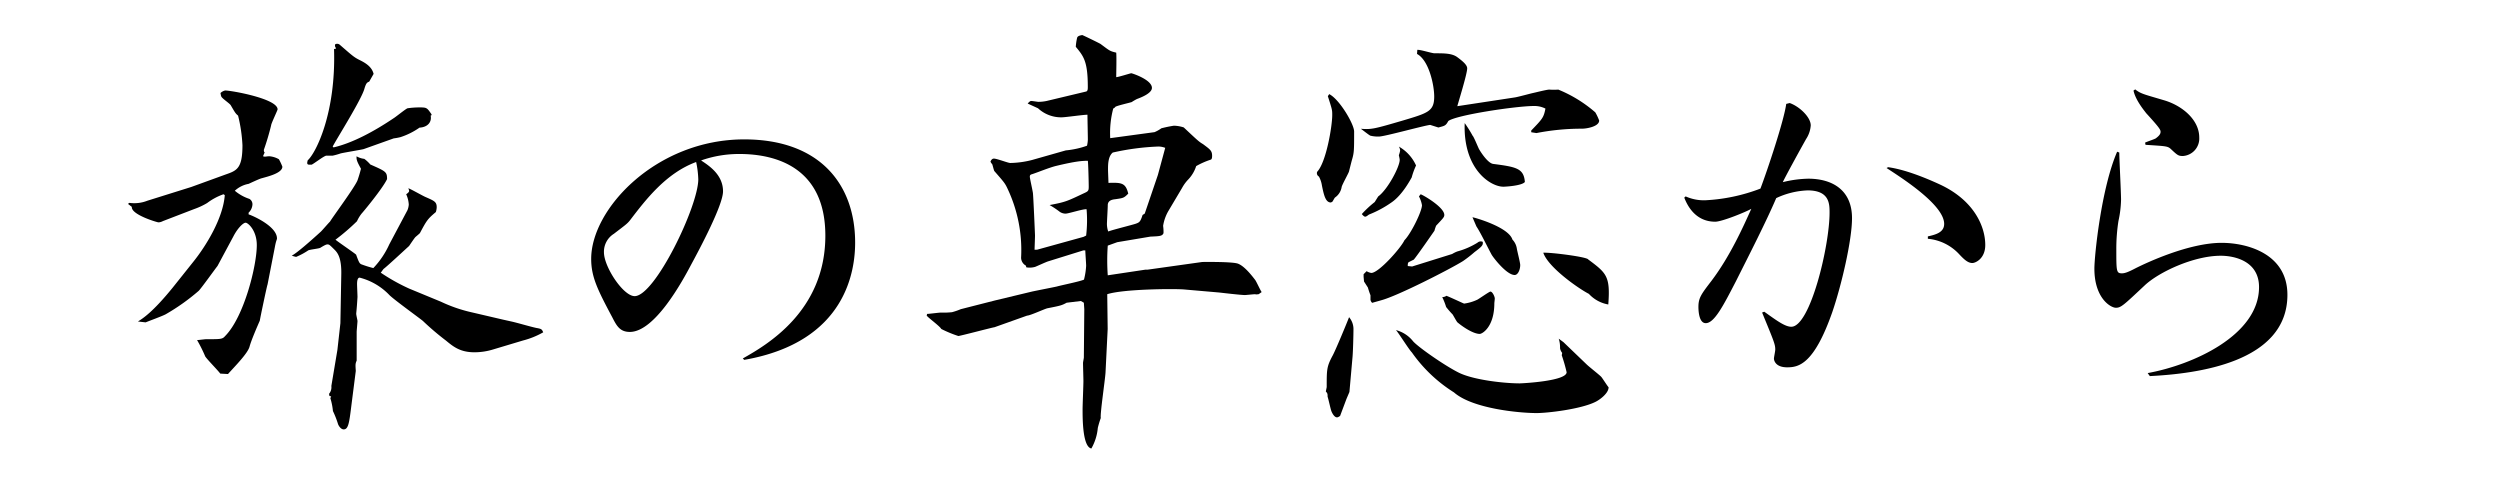 <svg xmlns="http://www.w3.org/2000/svg" width="570" height="109" viewBox="0 0 570 109"><title>title_03</title><g id="logo"><path d="M29.49,46.25a8.1,8.1,0,0,0,4.12-.49l10-3.13,7.84-2.85c2.55-.88,3.83-1.37,3.83-6.66a34.55,34.55,0,0,0-1-6.76c-.59-.49-.69-.69-1.67-2.36-.2-.39-2-1.56-2.16-2s-.09-.49-.19-.78a2.25,2.25,0,0,1,1.08-.59c1.37,0,11.95,1.86,11.95,4.31,0,.2-1.47,3.24-1.47,3.63a58.18,58.18,0,0,1-1.66,5.59c0,.19,0,.49.19.58l-.39.89.39.09c.2,0,.69-.09,1.08-.09a5.15,5.15,0,0,1,2.16.68A12.23,12.23,0,0,1,64.38,38c0,1.47-3.33,2.25-4.7,2.64-.49.1-2.55,1.08-3,1.28a6.32,6.32,0,0,0-3.14,1.57,10,10,0,0,0,3.33,1.86,1.42,1.42,0,0,1,.69,1.27,2.79,2.79,0,0,1-.88,1.87v.39c.69.19,6.47,2.64,6.47,5.49,0,.29-.2.39-.49,2L61,64.87c-.1.1-1.76,8-1.76,8.23-.69,1.57-2,4.61-2.36,6-.49,1.57-3.23,4.32-4.9,6.18l-1.76-.1c-.49-.69-3-3.23-3.43-3.92a32.26,32.26,0,0,0-1.86-3.72c.29,0,1.76-.2,2.06-.2,3.33,0,3.72,0,4.31-.69,4.31-4.31,7.25-16,7.25-20.77,0-3.34-2-5.1-2.55-5.1S54.19,52,53.21,53.9l-3.63,6.76c-.19.19-3.92,5.39-4.31,5.68a47.55,47.55,0,0,1-7.45,5.29c-.68.4-3.92,1.57-4.61,1.87l-1.76-.2c1.08-.68,3.33-2.06,7.94-7.74L44,59.78c2.94-3.63,6.86-10,7.25-15.29l-.29-.2a13.7,13.7,0,0,0-3.73,2,16,16,0,0,1-2.94,1.37l-7.15,2.75a2.32,2.32,0,0,1-1,.29c-.3,0-6.28-1.76-6.08-3.53l-.88-.68ZM92.9,47.92a4.09,4.09,0,0,0,.3-1.28,6.51,6.51,0,0,0-.59-2.35c.29-.2.68-.49.68-.78a3.25,3.25,0,0,0-.19-.59c.59.19,3.33,1.76,3.92,2,2,.88,2.55,1.08,2.55,2.35a4,4,0,0,1-.2,1.08c-1.86,1.57-2.06,1.86-3.63,4.8-.19.2-.78.69-1,.88s-1.27,1.77-1.47,2.06c-.88.79-5.09,4.71-5.78,5.2-.19.19-.49.68-.68.88a43.82,43.82,0,0,0,6.46,3.62l7.26,3a33.45,33.45,0,0,0,7.15,2.45l7.16,1.67,1.76.39c1.37.3,4.31,1.18,5.68,1.47,1.18.2,1.28.3,1.57,1a18.65,18.65,0,0,1-4.6,1.86l-6.67,2a14.57,14.57,0,0,1-4.41.69c-3.23,0-4.8-1.27-6.47-2.65a62.08,62.08,0,0,1-5.19-4.41c-.1-.19-6.67-4.9-7.74-6A14.26,14.26,0,0,0,82,63.3c-.59,0-.59,1.18-.59,1.47,0,.49.1,2.55.1,2.94-.19,3.14-.29,3.53-.29,3.83s.29,1.47.29,1.66-.19,2.26-.19,2.45v6.57c-.3.69-.3.88-.2,2.35l-1,7.84c-.49,4-.69,5.49-1.76,5.49-.59,0-1.08-.69-1.28-1.18a21.28,21.28,0,0,0-1.17-3,14.59,14.59,0,0,0-.59-2.94l.19-.4-.39-.09-.1-.49A2.35,2.35,0,0,0,75.55,88l1.38-8.23.68-6.08.2-11c.1-4-.88-5.1-1.57-5.79-1.08-1.07-1.18-1.17-1.57-1.17-.19,0-.39,0-1.66.78-.4.2-2.45.39-2.75.59a15.47,15.47,0,0,1-2.74,1.47,5.7,5.7,0,0,1-1-.29c1.08-.49,4.51-3.53,6.66-5.49.39-.39,1.77-2,2.06-2.26.49-.88,5.59-7.74,6.27-9.41.3-.88.49-1.47.79-2.64-.79-1.47-1.08-2-1-2.84a4.52,4.52,0,0,0,1.76.58,8.32,8.32,0,0,1,1.37,1.28c3.53,1.57,3.82,1.66,3.82,3.33-1,2.16-5.58,7.65-5.78,7.84a8.42,8.42,0,0,0-1.08,1.77,48.83,48.83,0,0,1-4.9,4.21c.69.59,4.61,3.23,4.71,3.43.68,1.86.78,2.06,1.37,2.25a24.89,24.89,0,0,0,2.55.79,19.37,19.37,0,0,0,3.63-5.39ZM76.44,11.16l.19-.19a.78.78,0,0,1-.19-.88.92.92,0,0,1,1,.09c2.94,2.55,3.23,2.85,4.6,3.53,1.18.59,2.75,1.47,3.14,3.14l-1,1.76c-.49.2-.69.3-1.08,1.57-.59,2.35-6.27,11.37-7.25,13.23l.19.2c4.32-1,9.22-3.63,13.73-6.67.49-.29,2.64-2.05,3.13-2.25a19,19,0,0,1,2.55-.2c1.86,0,1.86,0,2.94,1.57v.2l-.2.1c.3,1.47-.68,2.64-2.54,2.74a16.36,16.36,0,0,1-4.32,2.16,11.93,11.93,0,0,1-1.56.29L82.9,34c-.29.1-5,.88-5.29,1a16,16,0,0,1-1.76.49H74.38c-.59.1-2.84,1.86-3.33,2.06h-.49c-.59,0-.59-.3-.4-1,1.87-1.67,6.47-10.78,6-25.39Z"/><path d="M169.36,81.73c5.29-3,18.82-10.68,18.82-28,0-15.49-11.18-18.62-19.6-18.62a26,26,0,0,0-8.73,1.47c1.77,1.17,5,3.23,5,7.05,0,3.14-5.39,13.24-7.25,16.67-2.06,3.92-8.33,15.38-14,15.38-2.25,0-3-1.37-4-3.33-3.34-6.27-4.81-9.21-4.81-13.33,0-11.46,14.9-27.24,34.89-27.24,17.35,0,25.29,10.38,25.29,23.52,0,6-1.76,22.64-25.29,26.75ZM143.68,50.17c-.68.88-1.17,1.18-3.72,3.14a4.81,4.81,0,0,0-2.26,4.21c0,3.33,4.41,10,7,10,4.61,0,14.51-20.48,14.51-26.66a21.9,21.9,0,0,0-.49-3.92C151.82,39.49,147.21,45.56,143.68,50.17Z"/><path d="M226.87,68.5l8.33-2c.88-.2,5-1,5.78-1.18,1-.29,5.39-1.17,6.17-1.57a16.15,16.15,0,0,0,.49-3.13c0-.59-.19-3-.19-3.53H247L239,59.58c-.39.1-2.94,1.27-3,1.27a4.5,4.5,0,0,1-2,.1l-.1-.39a2.08,2.08,0,0,1-1.08-2A32.7,32.7,0,0,0,229.71,43c-.59-1.28-.89-1.57-3-4-.1-.1-.39-1.37-.49-1.57a1.83,1.83,0,0,1-.39-.59c.09-.19.29-.68.78-.68.69,0,3.23,1,3.72,1a21.3,21.3,0,0,0,5-.69L243,34.29a19.07,19.07,0,0,0,2-.29,18.05,18.05,0,0,0,2.84-.78,7.56,7.56,0,0,0,.19-1.38c0-.88-.09-4.8-.09-5.68-1,0-5,.59-5.88.59a7.72,7.72,0,0,1-5.39-2.06l-2.36-1.08c.1-.1.49-.59.79-.59s1.47.2,1.66.2a9.17,9.17,0,0,0,1.87-.2l9-2.15c.39-.1.39-.59.39-1.08,0-5.88-1-7-2.74-9.12a12.81,12.81,0,0,1,.29-2c.1-.49.69-.58,1.18-.68.49.19,4.21,2,4.21,2.06C253,11.56,253,11.65,254.5,12c.1,1.17,0,4.6,0,5.59.49,0,3.24-.89,3.43-.89s4.71,1.47,4.71,3.34c0,1.27-2.65,2.25-3.43,2.54a12.32,12.32,0,0,0-1.18.69c-.59.2-3.23.78-3.72,1.08a1.06,1.06,0,0,1-.49.39,21.91,21.91,0,0,0-.69,6.76l10.1-1.37a7.87,7.87,0,0,0,1.56-.88,28.85,28.85,0,0,1,2.85-.59,7.93,7.93,0,0,1,2.25.39c3.14,2.94,3.43,3.24,4.41,3.82,1.57,1.18,2.06,1.47,2.06,2.65,0,.2,0,.78-.3.88a17.61,17.61,0,0,0-3.33,1.47,7.94,7.94,0,0,1-1.76,3,9,9,0,0,0-1.47,2l-3.14,5.29a9.7,9.7,0,0,0-1.17,3.34,9.75,9.75,0,0,1,.09,1.66c-.29.69-.88.69-3,.79l-7.55,1.27-2.16.78a47.89,47.89,0,0,0,0,6.77l8.53-1.28h.49l12.54-1.76c.3,0,6.86-.1,8.14.39s2.74,2.16,3.92,3.72c.29.4,1.17,2.36,1.47,2.75l-.69.49c-.19,0-.58.1-.78,0-.39,0-2.06.19-2.35.19-.89,0-5.1-.49-5.88-.58L270,66c-2.35-.2-13.92-.1-17.55,1.08l.1,7.94-.49,9.9c-.09,1.66-1.27,9.5-1.08,10.38a22.23,22.23,0,0,0-.68,2.26,11.54,11.54,0,0,1-1.47,4.7c-2-.39-2-6.76-2-8.92,0-1,.19-5.48.19-6.46,0-.59-.09-3.53-.09-4.12,0-.2.19-1.08.19-1.27l.1-11-.1-1.47-.68-.39-3.24.39c-1.08.59-1.37.68-4.41,1.27-.78.2-3.92,1.67-4.61,1.67l-7.44,2.65c-.3,0-7.84,2-8.24,2A26.5,26.5,0,0,1,214.61,75c-.29-.59-2.84-2.45-3.23-2.94-.1,0-.1-.1,0-.49.49,0,2.65-.3,3.14-.3a18.16,18.16,0,0,0,2.54-.09,14.76,14.76,0,0,0,2-.69Zm9.6-11.57L247.05,54l.59-.29a29.76,29.76,0,0,0,.1-6c-.78-.1-4.12,1-4.8,1a2.43,2.43,0,0,1-1.28-.39,20.44,20.44,0,0,0-2.35-1.57c3.63-.68,4-.88,7.74-2.65,1.08-.49,1.18-.58,1.18-1.56s-.1-5.1-.2-5.88c-1.27,0-2.74.09-7.25,1.17-1.57.39-3.92,1.37-5.39,1.86-.39.1-.59.2-.59.59s.49,2.45.69,3.63c.1.39.49,9.6.49,9.8,0,.49-.1,2.84-.1,3.23ZM261,48.7l3-8.82,1.67-6.17a4.37,4.37,0,0,0-1.57-.3,56.59,56.59,0,0,0-10.39,1.37c-1.08.89-1.08,2.75-1.08,3.92,0,.49.1,2.65.1,3,3-.1,3.92,0,4.51,2.45-1,1-1.08,1-3,1.28-.88.09-1.67.39-1.67,1.37,0,.69-.19,3.72-.19,4.31a5.54,5.54,0,0,0,.29,1.67c1-.39,5.39-1.47,6.27-1.77s1.08-.49,1.57-2Z"/><path d="M303.06,21.46c2.35,1.17,5.68,6.86,5.68,8.52,0,4.31,0,4.8-.49,6.47-.09.29-.58,2.25-.68,2.65s-1.57,3-1.67,3.53A3.6,3.6,0,0,1,304.43,45c-.2.1-.59,1.08-.78,1.08s-.1.09-.2.09c-1.17,0-1.57-1.47-2.06-3.92a6,6,0,0,0-.68-2,.87.87,0,0,1-.4-1.08c2.06-2.15,3.44-10.38,3.44-12.93,0-1.18,0-1.18-1-4.31Zm4.61,67.91L307,90.94l-1.47,3.92c-.1,0-.39.3-.69.3-.59,0-1.07-.89-1.27-1.38s-.69-2.84-.88-3.33c0-.59,0-.78-.39-1.17,0-.2.19-.89.19-1.08,0-4,0-4.61,1.37-7.16.69-1.27,3.24-7.44,3.73-8.72a4.17,4.17,0,0,1,1,2.65c0,1.47-.1,5-.2,6.27Zm15.48-78c.59-.1,3.33.78,3.92.78,2.25,0,4,0,5.2.89s2.25,1.76,2.25,2.54c0,1.28-2.06,7.85-2.25,8.63l13.13-2c.68-.1,3.53-.88,4.11-1s3.14-.78,3.73-.78a15.73,15.73,0,0,0,2.06,0,30.28,30.28,0,0,1,8.43,5.19,12.18,12.18,0,0,1,.88,1.86c0,1.37-2.84,1.86-3.92,1.86a53.75,53.75,0,0,0-10.39,1l-1.18-.19v-.39c2.55-2.65,2.84-2.94,3.24-5a5.51,5.51,0,0,0-2.65-.59c-4,0-17.74,2.06-19.5,3.43-.59,1.08-.79,1.08-2.26,1.47l-1.86-.59c-1.27.1-10.39,2.65-11.66,2.65a7.19,7.19,0,0,1-2-.2c-.39-.19-1.86-1.37-2.16-1.57,2.45.2,3.14,0,9.51-1.86C325.6,25.77,327,25.38,327,22c0-2.54-1.17-8.23-3.92-9.7Zm-8.92,33.42c2.16-1.57,4.9-6.76,4.9-8.33,0-.29-.19-1-.19-1.08a5.17,5.17,0,0,0,.29-1.08,1.92,1.92,0,0,0-.29-.88,9.39,9.39,0,0,1,3.92,4.31,16.72,16.72,0,0,0-1,2.75c-.1.1-2,3.92-4.61,5.68a24.23,24.23,0,0,1-5.1,2.75c-.19.1-.58.49-.88.49s-.59-.39-.78-.59a23.59,23.59,0,0,1,2.94-2.74ZM310.9,62.52l.69-.69a2.85,2.85,0,0,0,1.07.4c1.67,0,6.67-5.59,7.55-7.45,1.47-1.47,4-6.57,4-8a6.74,6.74,0,0,0-.69-2l.39-.49c.79.29,5.39,3,5.39,4.71,0,.49-.19.68-1.86,2.45a9.31,9.31,0,0,0-.39,1.17c-.29.39-3.72,5.39-4.7,6.57l-1.18.59c-.2.19-.2.49-.2.88l1,.1,9.12-2.85a7.15,7.15,0,0,1,1.18-.58,17.54,17.54,0,0,0,4.6-2,1.1,1.1,0,0,1,1.18-.2c.19.78-.3,1.18-1.86,2.35a28,28,0,0,1-2.65,2.06c-3,1.86-14.9,7.94-18.62,8.92-.3.1-1.77.49-2.06.59a1.23,1.23,0,0,1-.39-.69V67.32a18.19,18.19,0,0,1-.59-1.76L311,64.19l-.1-1.08Zm45.28,17.94a2.2,2.2,0,0,1-.49-1.08,6.42,6.42,0,0,0-.3-2.16l1.08.79,5.3,5.09c.49.49,3,2.45,3.33,2.84s1.37,2.06,1.66,2.36c0,1.37-2,2.84-3,3.33-3.34,1.66-10.88,2.55-13.43,2.55-3.92,0-14.6-1-18.82-4.71a33.4,33.4,0,0,1-9.6-9.11c-.69-.69-3-4.41-3.63-5.1a7.35,7.35,0,0,1,3.82,2.45c.89,1.18,7.16,5.59,10.49,7.25s10.29,2.45,13.92,2.45c.39,0,10.68-.49,10.68-2.54A36.85,36.85,0,0,0,356.08,81Zm-26.37-13c.4.1,3.73,1.67,4,1.76a10.32,10.32,0,0,0,3-.88c.39-.19,2.75-1.86,3-1.86.49,0,1,1.18,1,1.57,0,.19-.1,1-.1,1.08,0,5.39-2.74,7-3.33,7-1.47,0-3.82-1.57-5.1-2.65-.19-.2-.88-1.47-1.07-1.77A21.78,21.78,0,0,1,329.72,70a15.63,15.63,0,0,0-.89-2.26A1.62,1.62,0,0,0,329.81,67.42Zm6-36.46c.3.39,1.18,2.55,1.38,2.94.49.88,2.05,3.24,3.23,3.43,5.29.69,7,1,7.25,4.12-.68.88-4.51,1.08-4.9,1.08-2.94,0-9.21-4-8.82-14.51A29.09,29.09,0,0,1,335.79,31Zm-.09,18.53c.58.09,8.23,2.25,9.11,5.09a3.77,3.77,0,0,1,1,2c.1.69.78,3.24.78,3.82,0,1-.49,2.26-1.27,2.26-1.86,0-5-4.12-5.29-4.71-1.08-2-2.45-4.9-3.43-6.37Zm26.36,9.6c4.21,3.14,5.1,3.82,4.61,10.29A7.84,7.84,0,0,1,362.26,67C360,65.85,353,61,351.87,57.62,353.53,57.52,361.28,58.5,362.06,59.09Z"/><path d="M384.33,44.78a10.11,10.11,0,0,0,4.51.88A40.76,40.76,0,0,0,401.38,43c1.67-4.41,5.39-15.59,5.88-19.31l.79-.2c2.25.79,4.8,3.24,4.8,5.1a6.45,6.45,0,0,1-1.08,3.14c-1.86,3.33-4.7,8.52-5.29,9.8a26.1,26.1,0,0,1,5.78-.79c5.59,0,10,2.65,10,9,0,5.1-2.45,15.48-4.51,21.46-4.21,12-7.74,12.55-10.29,12.55s-3-1.47-3-2c0-.3.3-1.67.3-2.06,0-1.18-.3-1.86-3-8.43l.49-.19c2.74,1.95,4.7,3.43,6.17,3.43,4.31,0,8.72-18.43,8.72-26,0-2,0-5.09-5-5.09a18.37,18.37,0,0,0-7.16,1.76c-2.35,5.49-6.07,12.74-9.21,19-2.84,5.49-4.9,9.51-6.86,9.51-1.47,0-1.67-2.55-1.67-3.72,0-2.06.69-2.94,2.94-5.88,4.32-5.69,7.35-12.55,9.12-16.47-1.18.69-6.67,2.94-8.23,2.94-4.71,0-6.47-4-7.06-5.49Zm46.16-6.66c3.63.49,8.14,2.25,11.76,3.92,7.84,3.62,10.39,9.6,10.39,13.82,0,3.13-2.25,4.11-2.94,4.11-1,0-1.86-.78-3-2a11.09,11.09,0,0,0-7.15-3.53V53.9c1.76-.4,3.72-.89,3.72-2.85,0-4.41-10-10.68-13.13-12.74Z"/><path d="M489.67,85.06c10.29-1.86,25.39-8.62,25.39-19.6,0-6-5.69-7.15-8.73-7.15-6.17,0-14.11,3.72-17.34,6.76-4.81,4.51-5.39,5.1-6.57,5.1s-4.9-2.16-4.9-8.92c0-2.94,1.57-18.33,5.19-26.66l.49.19c0,1.57.4,9,.4,10.78a24.84,24.84,0,0,1-.59,4.81,41,41,0,0,0-.49,6.37c0,5.09,0,5.58,1.27,5.58.59,0,1.28-.19,3.14-1.17,2.55-1.28,12.15-5.78,19.6-5.78,5.78,0,15,2.45,15,11.85,0,15.49-20.78,18-31.37,18.53Zm-2.84-64.68c1.27,1,1.86,1.08,6.47,2.45,4.12,1.17,8.13,4.41,8.13,8.52a4,4,0,0,1-3.72,4.22c-1.08,0-1.27-.2-2.84-1.67-.69-.59-1.18-.59-5.69-.88l-.1-.49c.3-.2,2.16-.78,2.46-1,.78-.59,1.07-1,1.07-1.47s-.19-.88-3.33-4.31c-.1-.2-2.35-2.75-2.84-5.1Z"/></g></svg>